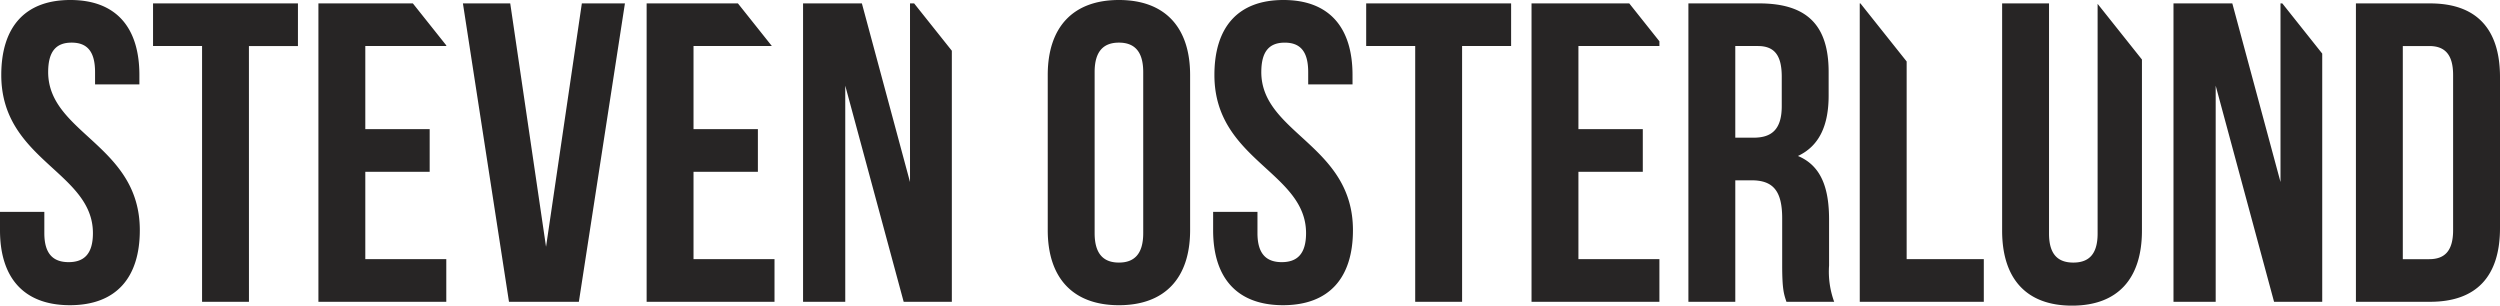 <svg id="Layer_1" data-name="Layer 1" xmlns="http://www.w3.org/2000/svg" viewBox="0 0 363.623 44.454">
  <defs>
    <style>
      .cls-1 {
        fill: #272525;
      }
    </style>
  </defs>
  <title>Osterlund</title>
  <path class="cls-1" d="M333.228,9.3h-8.556V52.7h6.138V21.267L339.3,52.7h7.006V16.6L340.5,9.3h-.263V35.279ZM15.546,19.283c0-3.1,1.24-4.278,3.41-4.278s3.41,1.178,3.41,4.278v1.8h6.448V19.717c0-6.944-3.41-10.912-10.044-10.912S8.726,12.773,8.726,19.717c0,12.4,13.33,14.074,13.33,23,0,3.1-1.364,4.216-3.534,4.216s-3.534-1.116-3.534-4.216v-3.1H8.54v2.666c0,6.944,3.472,10.912,10.168,10.912s10.168-3.968,10.168-10.912c0-12.4-13.33-14.074-13.33-23m29.2-3.782h7.13V9.3H30.8v6.2h7.13V52.7h6.82ZM54.853,52.7h18.6V46.5H61.673V33.791h9.362v-6.2H61.673V15.5h11.78v-.093L68.591,9.3H54.853Zm37.882,0,6.7-43.4H93.169L87.961,44.7,82.753,9.3H75.871l6.7,43.4Zm9.857,0h18.6V46.5h-11.78V33.791h9.362v-6.2h-9.362V15.5h11.395L115.87,9.3H102.592Zm37.386,0h7.006V16.184L141.5,9.3h-.6V35.279L133.9,9.3h-8.556V52.7h6.138V21.267Zm34.843-9.982c0,3.1-1.364,4.278-3.534,4.278s-3.534-1.178-3.534-4.278V19.283c0-3.1,1.364-4.278,3.534-4.278s3.534,1.178,3.534,4.278Zm6.82-.434V19.717c0-6.944-3.658-10.912-10.354-10.912s-10.354,3.968-10.354,10.912V42.285c0,6.944,3.658,10.912,10.354,10.912s10.354-3.968,10.354-10.912m10.354-23c0-3.1,1.24-4.278,3.41-4.278s3.41,1.178,3.41,4.278v1.8h6.448V19.717c0-6.944-3.41-10.912-10.044-10.912s-10.044,3.968-10.044,10.912c0,12.4,13.33,14.074,13.33,23,0,3.1-1.364,4.216-3.534,4.216s-3.534-1.116-3.534-4.216v-3.1h-6.448v2.666c0,6.944,3.472,10.912,10.168,10.912s10.168-3.968,10.168-10.912c0-12.4-13.33-14.074-13.33-23M221.2,15.5h7.13V9.3h-21.08v6.2h7.13V52.7h6.82ZM231.3,52.7h18.6V46.5H238.121V33.791h9.363v-6.2h-9.363V15.5H249.9v-.69L245.515,9.3H231.3Zm36.394-28.458c0,3.472-1.55,4.588-4.092,4.588h-2.666V15.5h3.286c2.418,0,3.472,1.364,3.472,4.464Zm.682,28.458h6.944a12.781,12.781,0,0,1-.744-5.27v-6.7c0-4.526-1.116-7.812-4.526-9.238,3.038-1.426,4.464-4.34,4.464-8.8v-3.41c0-6.7-3.038-9.982-10.106-9.982H254.117V52.7h6.82V35.031h2.356c3.1,0,4.464,1.488,4.464,5.518v6.82c0,3.534.248,4.216.62,5.332m10.664,0h18.042V46.5H285.861V17.745L279.138,9.3h-.1Zm41.043-10.354V17.465l-6.448-8.1V42.781c0,3.1-1.364,4.216-3.534,4.216s-3.534-1.116-3.534-4.216V9.3h-6.82V42.347c0,6.944,3.472,10.912,10.168,10.912s10.168-3.968,10.168-10.912m45.259-.062c0,3.1-1.3,4.216-3.472,4.216h-3.844v-31h3.844c2.17,0,3.472,1.116,3.472,4.216Zm6.82-.31V20.027c0-6.944-3.348-10.726-10.168-10.726H351.207V52.7h10.788c6.82,0,10.168-3.782,10.168-10.726" transform="translate(-8.54 -8.805)"/>
</svg>
